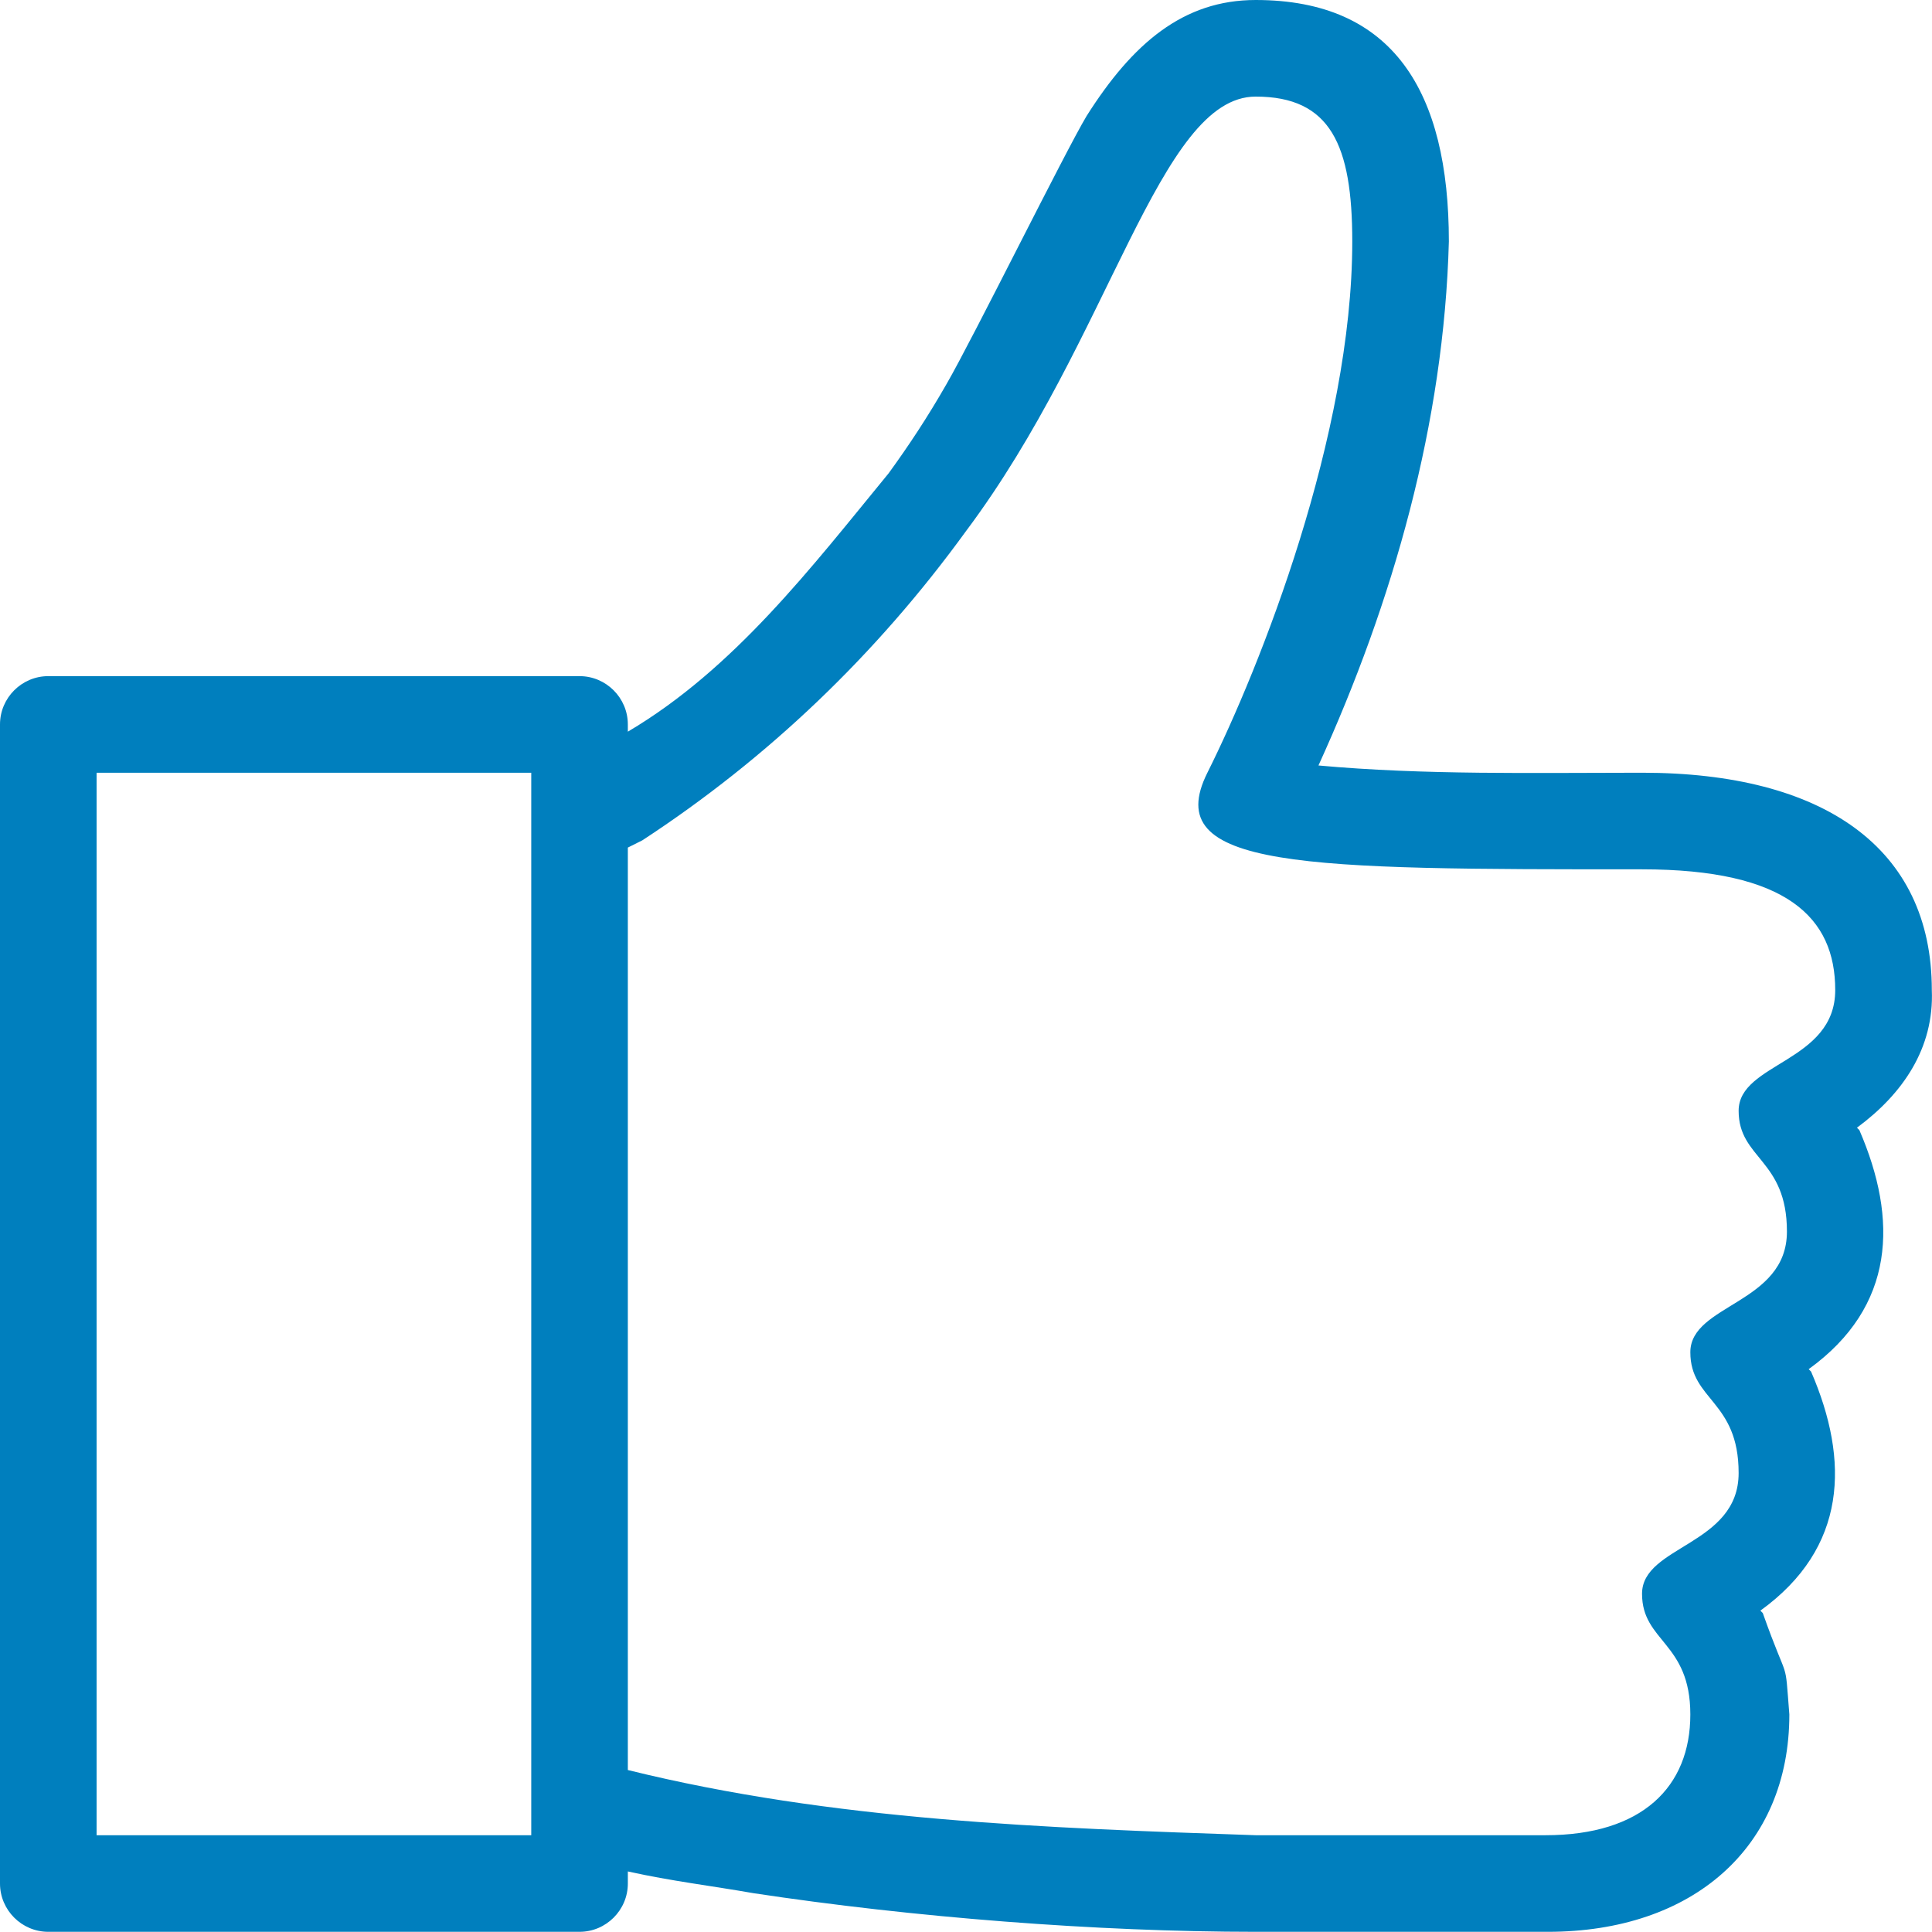 <?xml version="1.0" encoding="UTF-8"?><svg id="Layer_2" xmlns="http://www.w3.org/2000/svg" viewBox="0 0 104.01 104"><defs><style>.cls-3{fill:#007fbe;stroke-width:0px;}</style></defs><g id="art"><path class="cls-3" d="M67.6,0C75.01,0,78,4.94,78,13c-.26,9.75-2.99,19.37-7.02,28.21,5.72.52,11.57.39,17.42.39,9.75,0,15.6,4.03,15.6,11.7.13,3.12-1.56,5.59-4.03,7.41l.13.13c2.08,4.81,1.95,9.49-2.73,12.87l.13.13c2.08,4.81,1.95,9.49-2.73,12.87l.13.13c1.43,4.03,1.17,2.21,1.43,5.46,0,7.15-5.2,11.7-13,11.7h-15.73c-8.58,0-18.46-.78-27.04-2.08-2.21-.39-4.42-.65-6.76-1.17v.65c0,1.43-1.17,2.6-2.6,2.6H2.6c-1.43,0-2.6-1.17-2.6-2.6v-62.4c0-1.43,1.17-2.6,2.6-2.6h28.6c1.43,0,2.6,1.17,2.6,2.6v.39c5.72-3.38,9.88-8.84,14.04-13.91,1.04-1.43,2.08-2.99,3.12-4.81,1.43-2.47,6.37-12.48,7.54-14.43,2.47-3.9,5.2-6.24,9.1-6.24h0ZM5.2,41.6v57.2h23.4v-57.2H5.2ZM67.6,5.2c-5.2,0-7.8,13-15.6,23.4-4.81,6.63-10.66,12.22-17.42,16.64l-.78.39v49.66c11.05,2.73,22.49,3.12,33.8,3.51h15.6c5.2,0,7.8-2.6,7.8-6.5s-2.6-3.9-2.6-6.5,5.2-2.6,5.2-6.5-2.6-3.9-2.6-6.5,5.2-2.6,5.2-6.5-2.6-3.9-2.6-6.5,5.2-2.6,5.2-6.5-2.6-6.5-10.4-6.5c-18.2,0-26,0-23.4-5.2,2.86-5.72,7.8-18.2,7.8-28.6,0-5.2-1.17-7.8-5.2-7.8h0Z"/></g></svg>